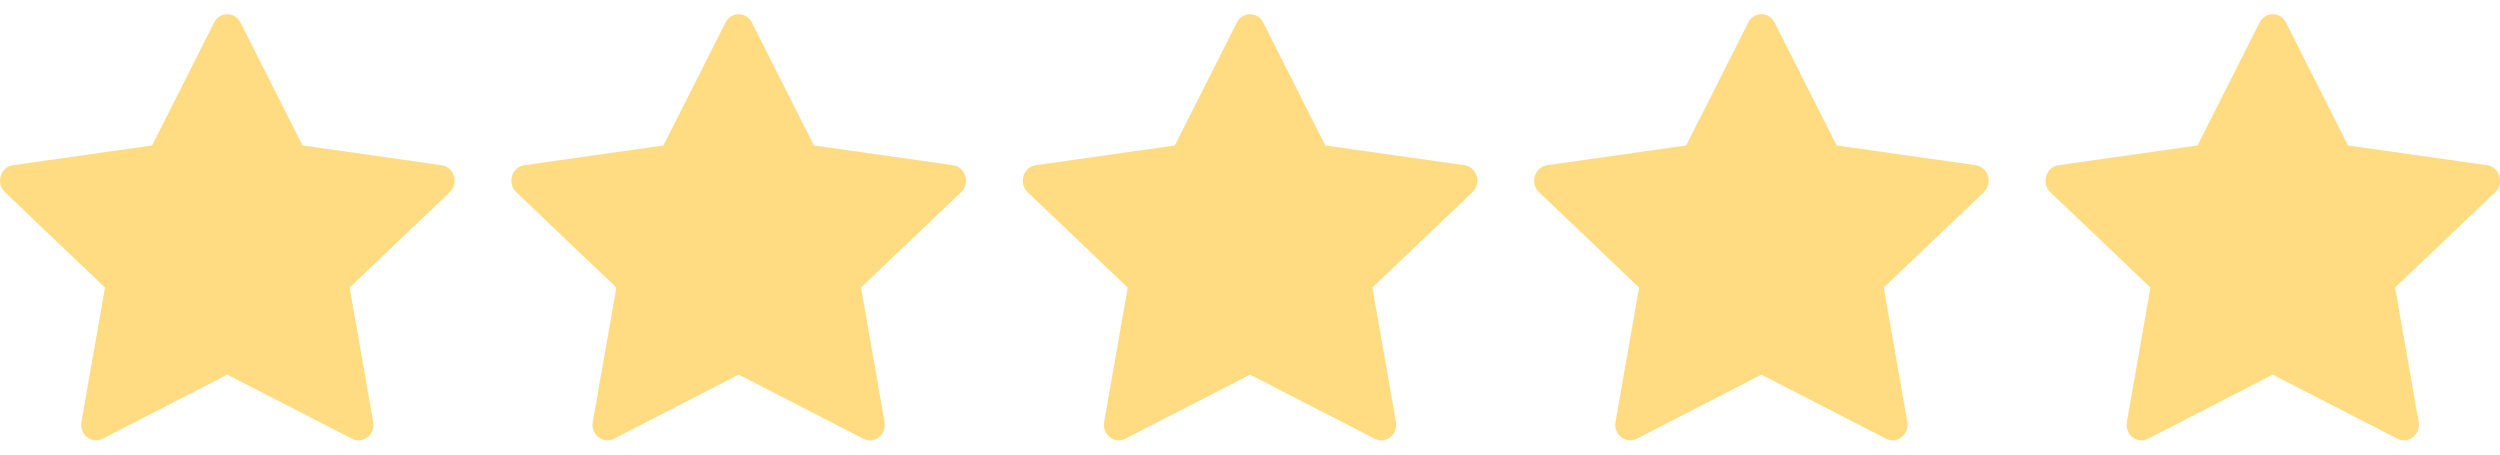 <svg width="88" height="16" viewBox="0 0 88 16" fill="none" xmlns="http://www.w3.org/2000/svg">
<path d="M3.612 15.443C3.226 15.641 2.788 15.294 2.866 14.851L3.696 10.121L0.173 6.765C-0.156 6.451 0.015 5.877 0.456 5.815L5.354 5.119L7.538 0.792C7.735 0.402 8.268 0.402 8.465 0.792L10.649 5.119L15.547 5.815C15.988 5.877 16.159 6.451 15.829 6.765L12.307 10.121L13.137 14.851C13.215 15.294 12.777 15.641 12.391 15.443L8 13.187L3.612 15.443Z" fill="#FFDC82"/>
<path d="M21.612 15.443C21.226 15.641 20.788 15.294 20.866 14.851L21.696 10.121L18.173 6.765C17.844 6.451 18.015 5.877 18.456 5.815L23.354 5.119L25.538 0.792C25.735 0.402 26.268 0.402 26.465 0.792L28.649 5.119L33.547 5.815C33.988 5.877 34.159 6.451 33.829 6.765L30.307 10.121L31.137 14.851C31.215 15.294 30.777 15.641 30.391 15.443L26 13.187L21.612 15.443Z" fill="#FFDC82"/>
<path d="M39.612 15.443C39.226 15.641 38.788 15.294 38.866 14.851L39.696 10.121L36.173 6.765C35.844 6.451 36.015 5.877 36.456 5.815L41.354 5.119L43.538 0.792C43.735 0.402 44.268 0.402 44.465 0.792L46.649 5.119L51.547 5.815C51.988 5.877 52.159 6.451 51.829 6.765L48.307 10.121L49.137 14.851C49.215 15.294 48.777 15.641 48.391 15.443L44 13.187L39.612 15.443Z" fill="#FFDC82"/>
<path d="M57.612 15.443C57.226 15.641 56.788 15.294 56.866 14.851L57.696 10.121L54.173 6.765C53.844 6.451 54.015 5.877 54.456 5.815L59.354 5.119L61.538 0.792C61.735 0.402 62.268 0.402 62.465 0.792L64.649 5.119L69.547 5.815C69.988 5.877 70.159 6.451 69.829 6.765L66.307 10.121L67.137 14.851C67.215 15.294 66.777 15.641 66.391 15.443L62 13.187L57.612 15.443Z" fill="#FFDC82"/>
<path d="M75.612 15.443C75.226 15.641 74.788 15.294 74.866 14.851L75.696 10.121L72.173 6.765C71.844 6.451 72.015 5.877 72.456 5.815L77.354 5.119L79.538 0.792C79.735 0.402 80.268 0.402 80.465 0.792L82.649 5.119L87.547 5.815C87.988 5.877 88.159 6.451 87.829 6.765L84.307 10.121L85.137 14.851C85.215 15.294 84.777 15.641 84.391 15.443L80 13.187L75.612 15.443Z" fill="#FFDC82"/>
</svg>
